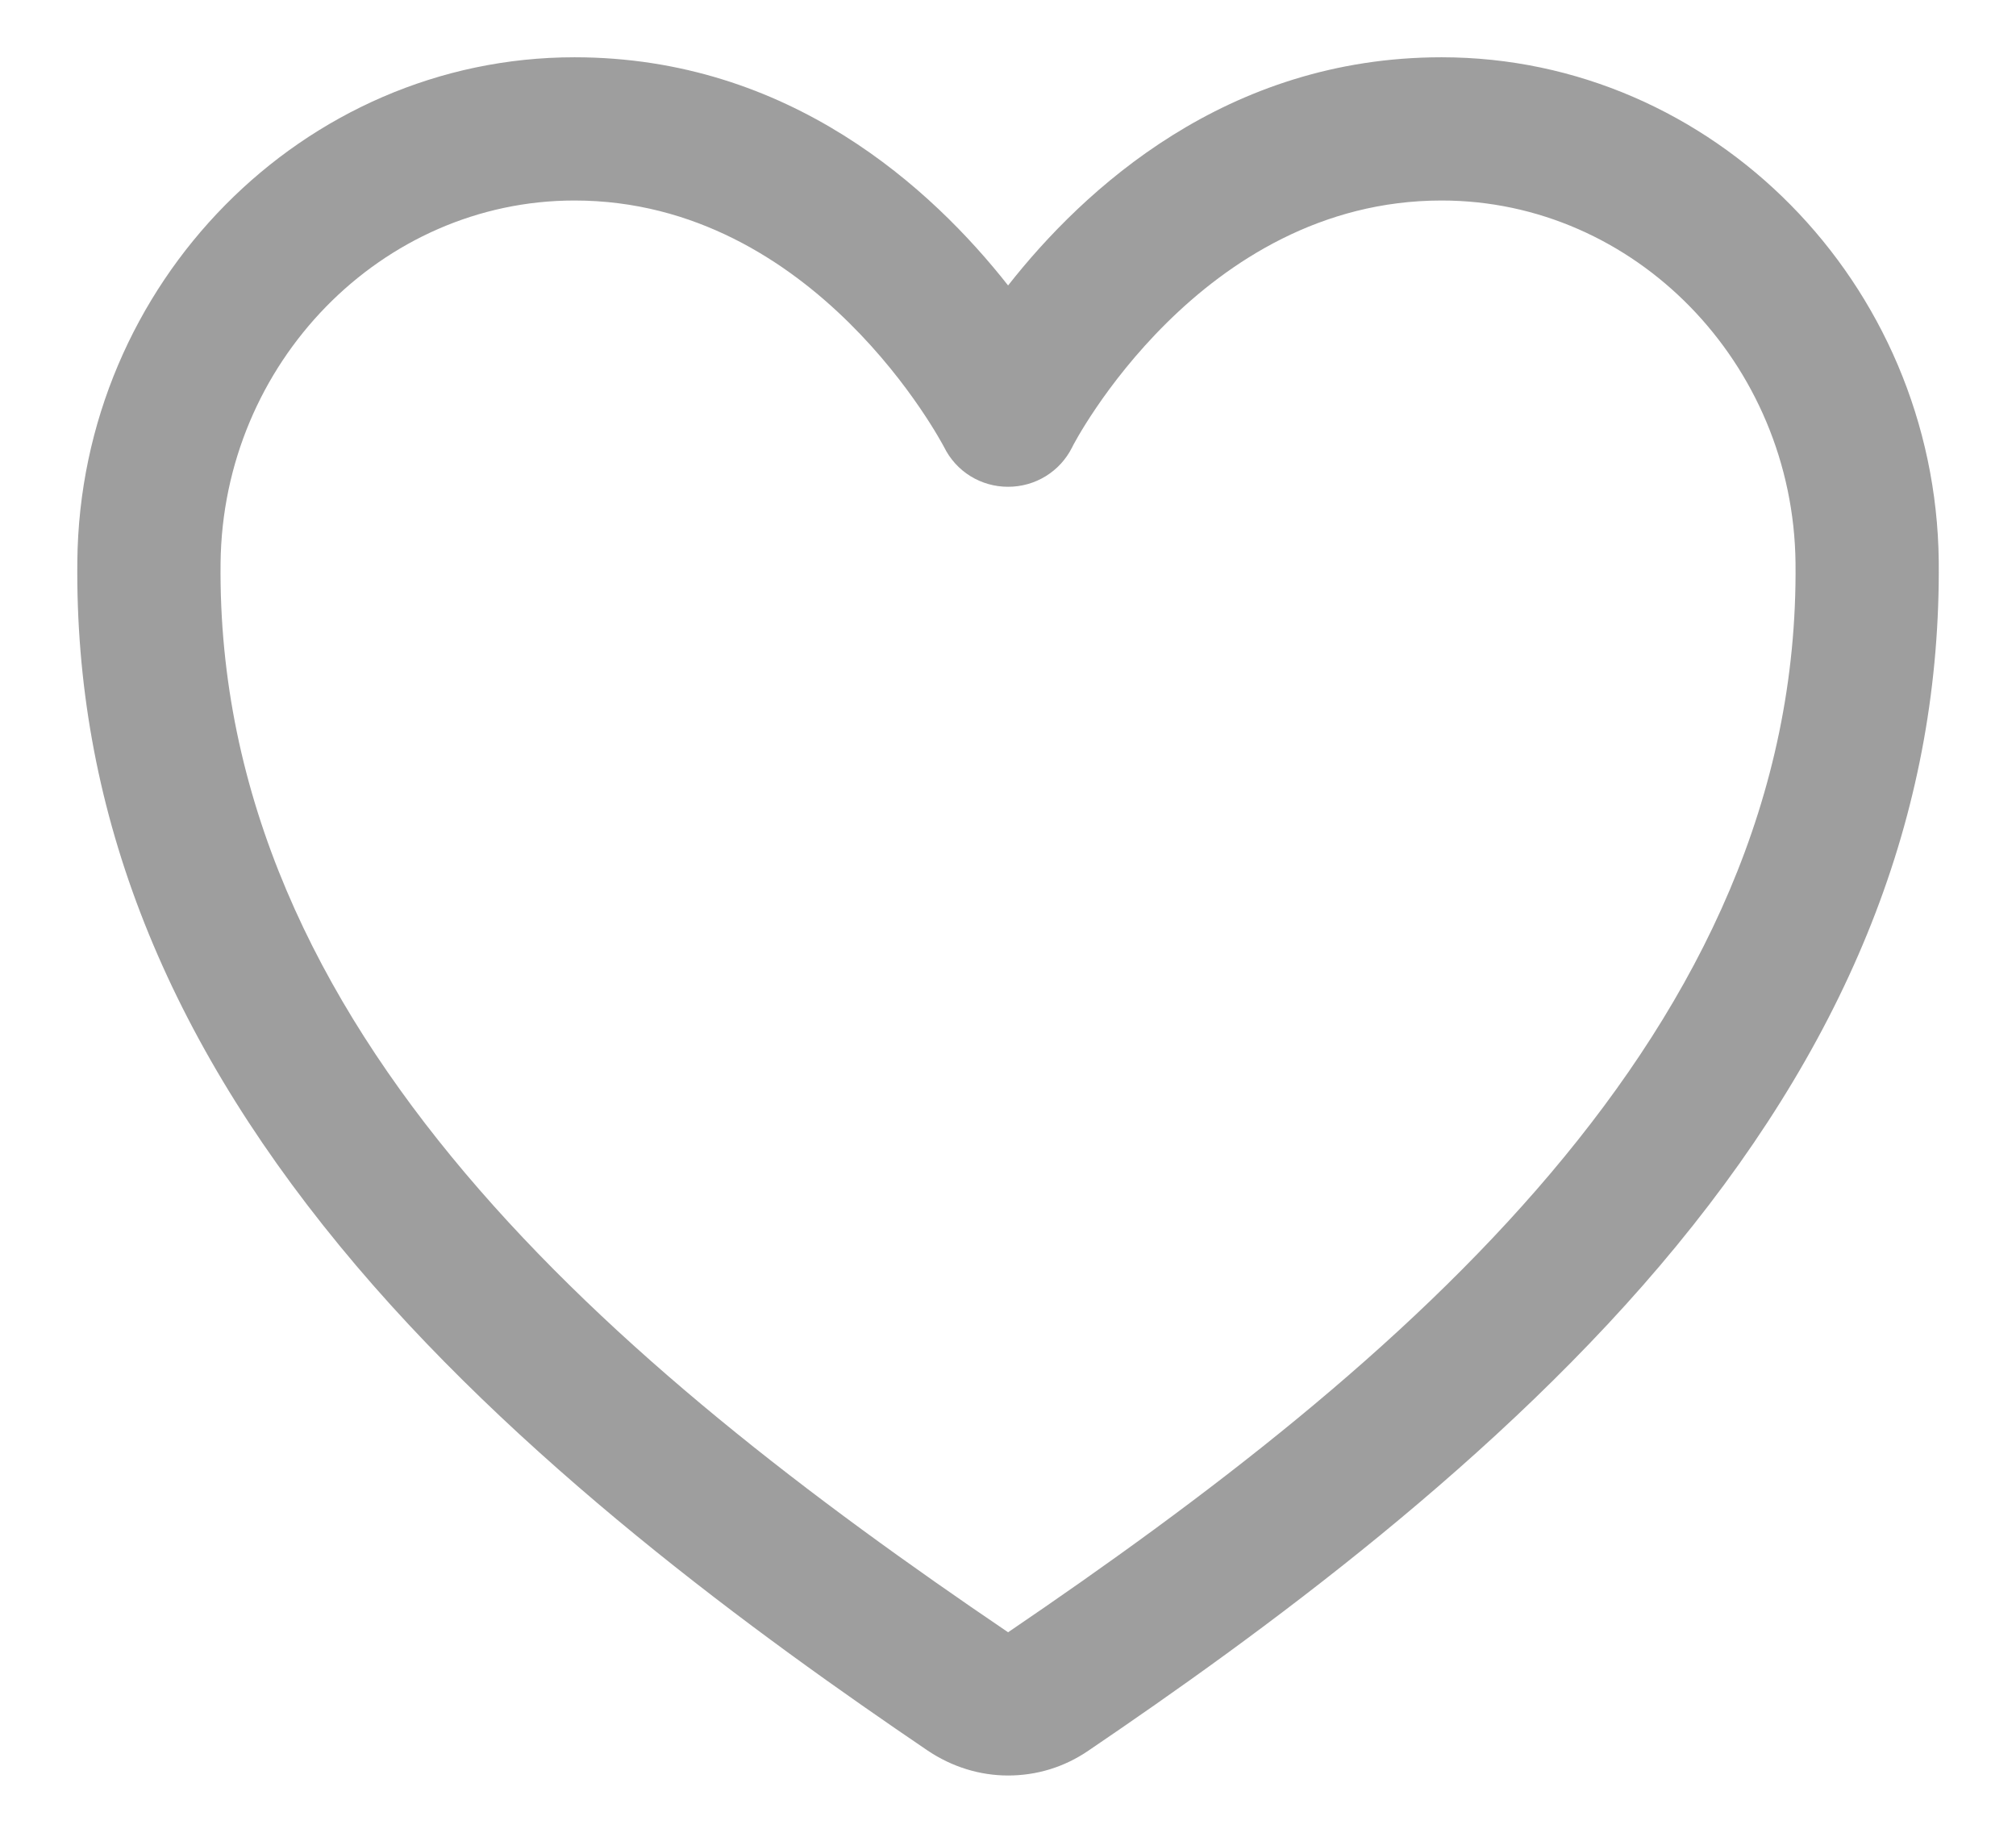 <svg width="22" height="20" viewBox="0 0 22 20" fill="none" xmlns="http://www.w3.org/2000/svg">
<path d="M11.001 19.375C10.693 19.375 10.39 19.282 10.122 19.102C8.286 17.856 5.62 15.928 3.706 13.594C1.753 11.216 0.815 8.77 0.844 6.123C0.874 3.091 3.31 0.625 6.269 0.625C8.618 0.625 10.175 2.065 11.001 3.115C11.826 2.065 13.383 0.625 15.732 0.625C18.691 0.625 21.123 3.091 21.157 6.123C21.181 8.77 20.249 11.216 18.296 13.594C16.381 15.928 13.716 17.856 11.88 19.102C11.611 19.287 11.308 19.375 11.001 19.375ZM6.269 2.188C4.165 2.188 2.431 3.96 2.407 6.143C2.353 11.25 6.723 14.912 11.001 17.812C15.278 14.907 19.648 11.25 19.594 6.143C19.57 3.965 17.841 2.188 15.732 2.188C13.095 2.188 11.709 4.854 11.699 4.883C11.567 5.146 11.299 5.312 11.001 5.312C10.703 5.312 10.434 5.146 10.302 4.878C10.288 4.854 8.901 2.188 6.269 2.188Z" fill="#9E9E9E"/>
</svg>
